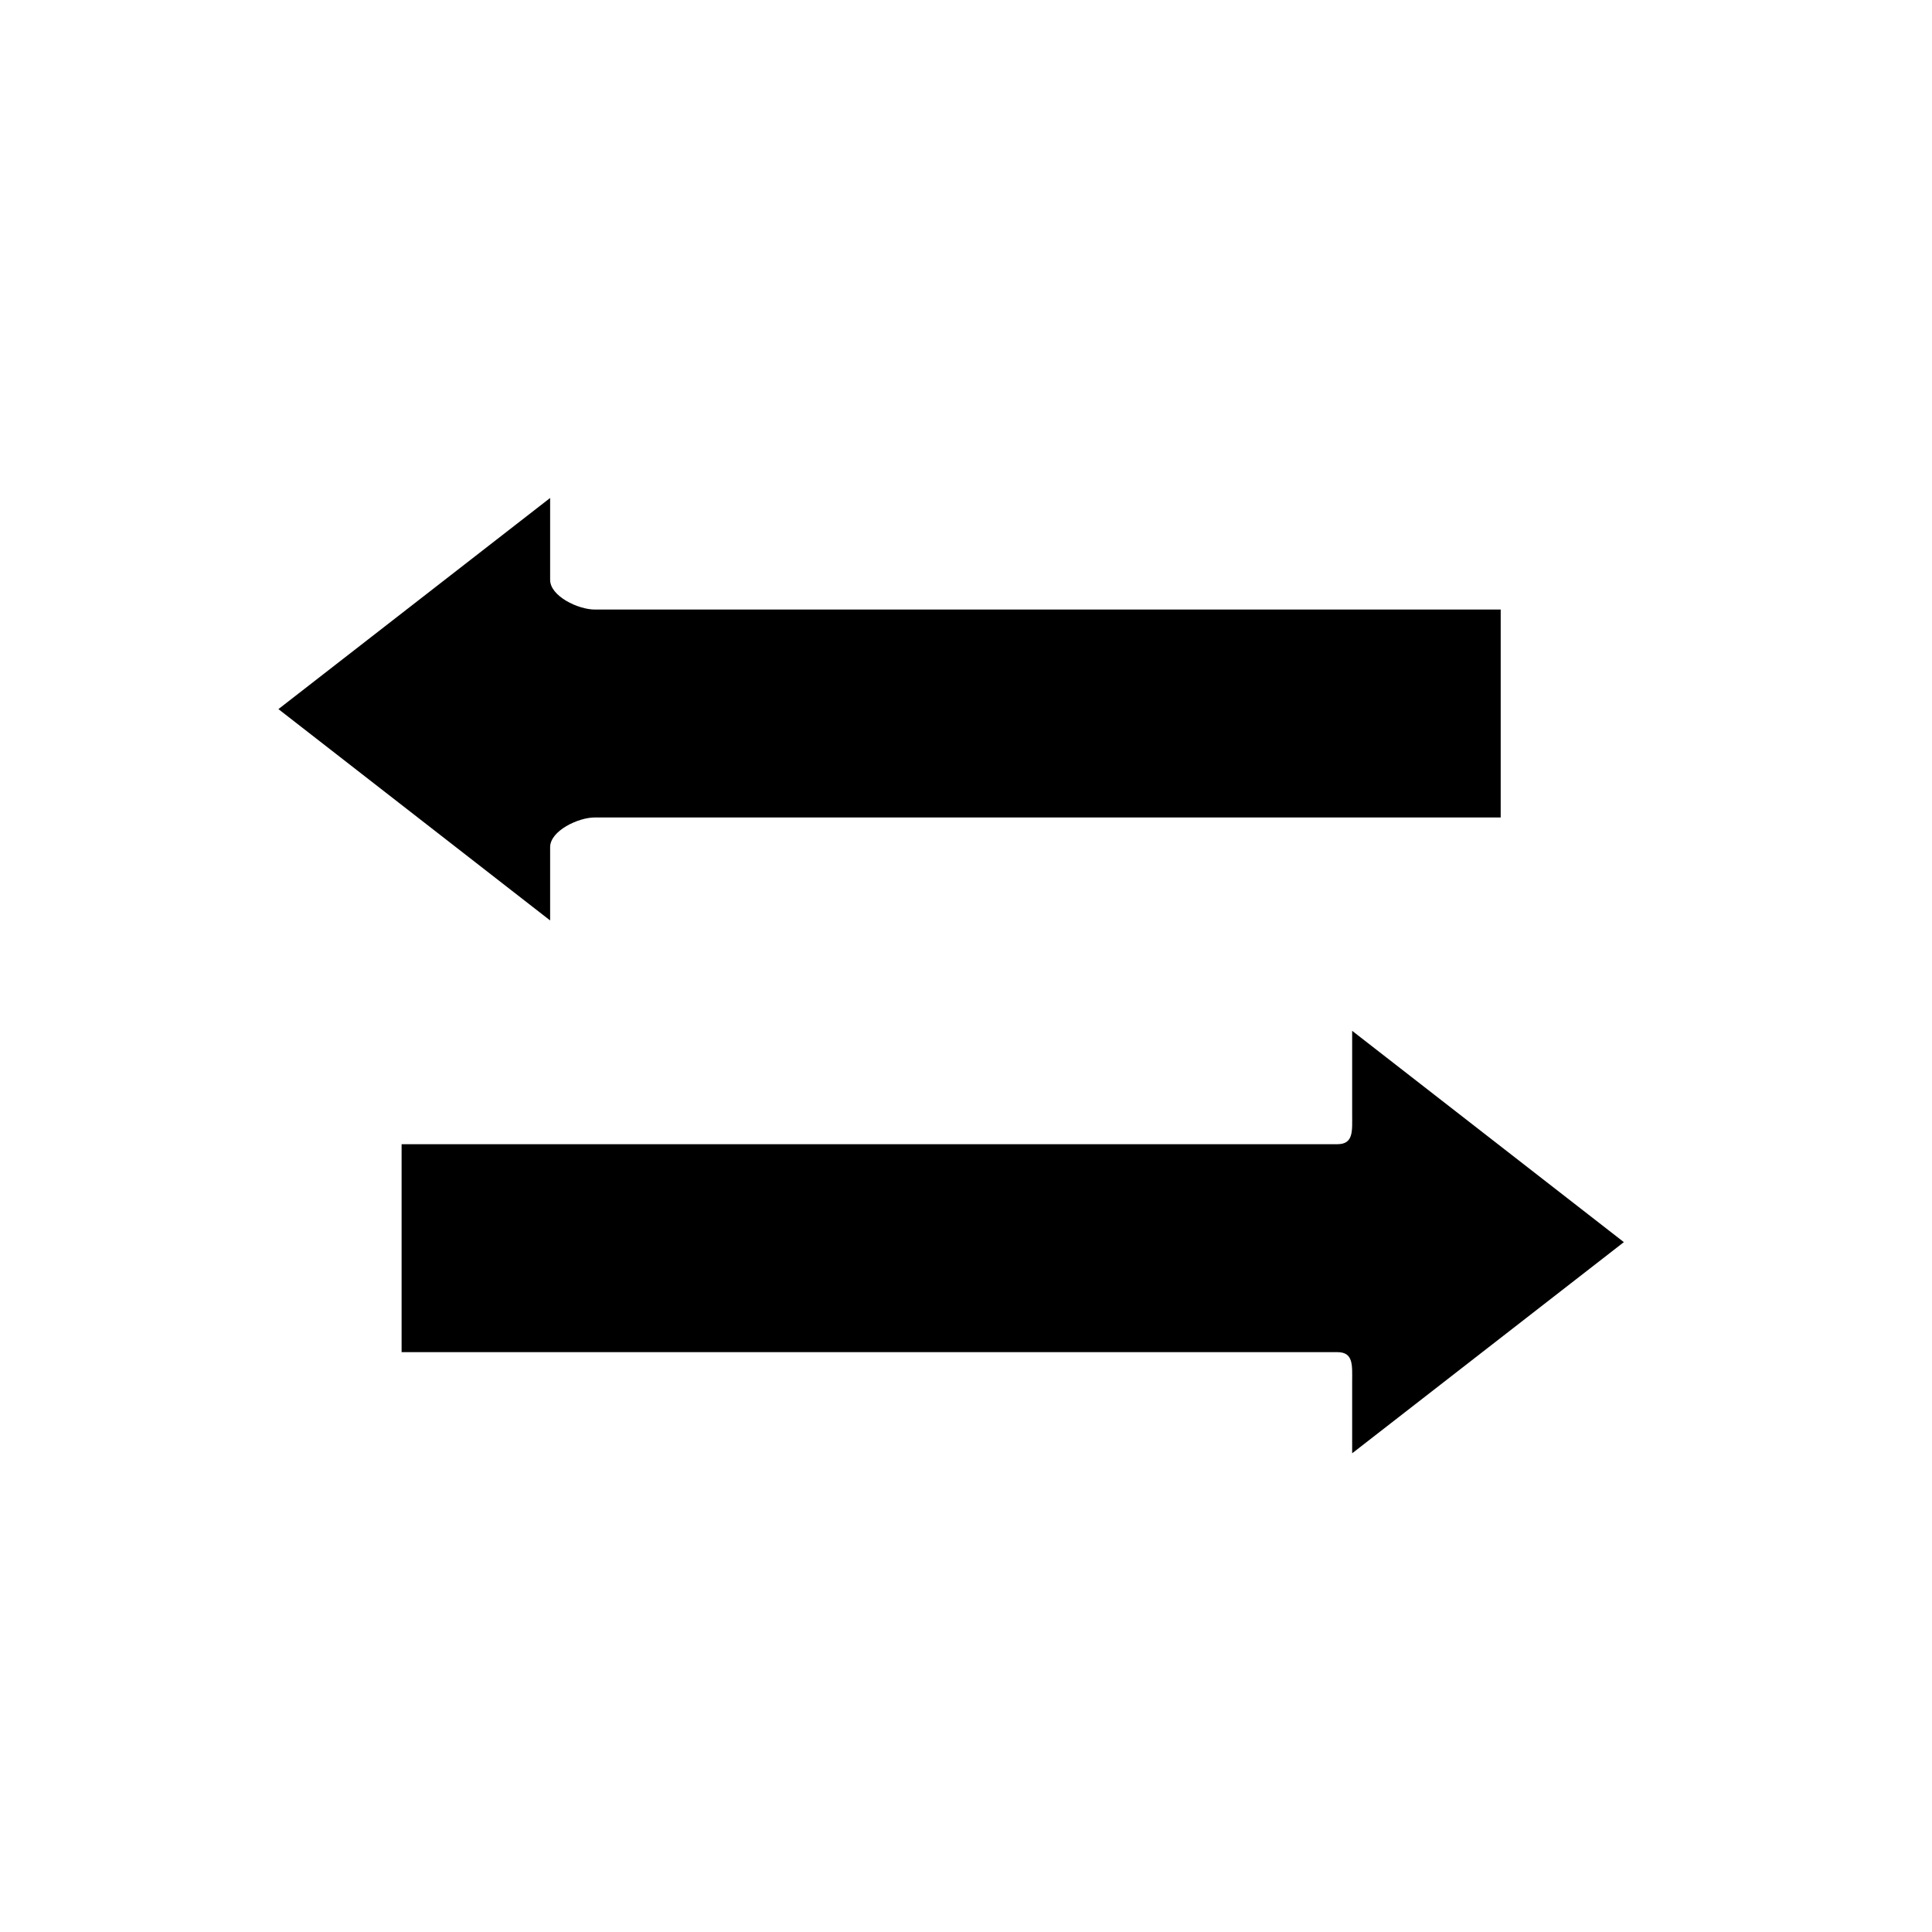 <?xml version="1.0" encoding="UTF-8"?>
<!-- Uploaded to: SVG Repo, www.svgrepo.com, Generator: SVG Repo Mixer Tools -->
<svg fill="#000000" width="800px" height="800px" version="1.1" viewBox="144 144 512 512" xmlns="http://www.w3.org/2000/svg">
 <g>
  <path d="m574.34 473.18-72.004-56v22.176c0 4.352 0.418 7.871-3.938 7.871h-247.97v55.105h247.97c4.352 0 3.938 3.519 3.938 7.871v18.934z"/>
  <path d="m289.79 368.51c0-4.352 7.461-7.871 11.809-7.871l240.1-0.004v-55.105l-240.1 0.004c-4.344 0-11.809-3.519-11.809-7.871v-21.695l-72.004 55.953 72.004 56.008z"/>
 </g>
</svg>